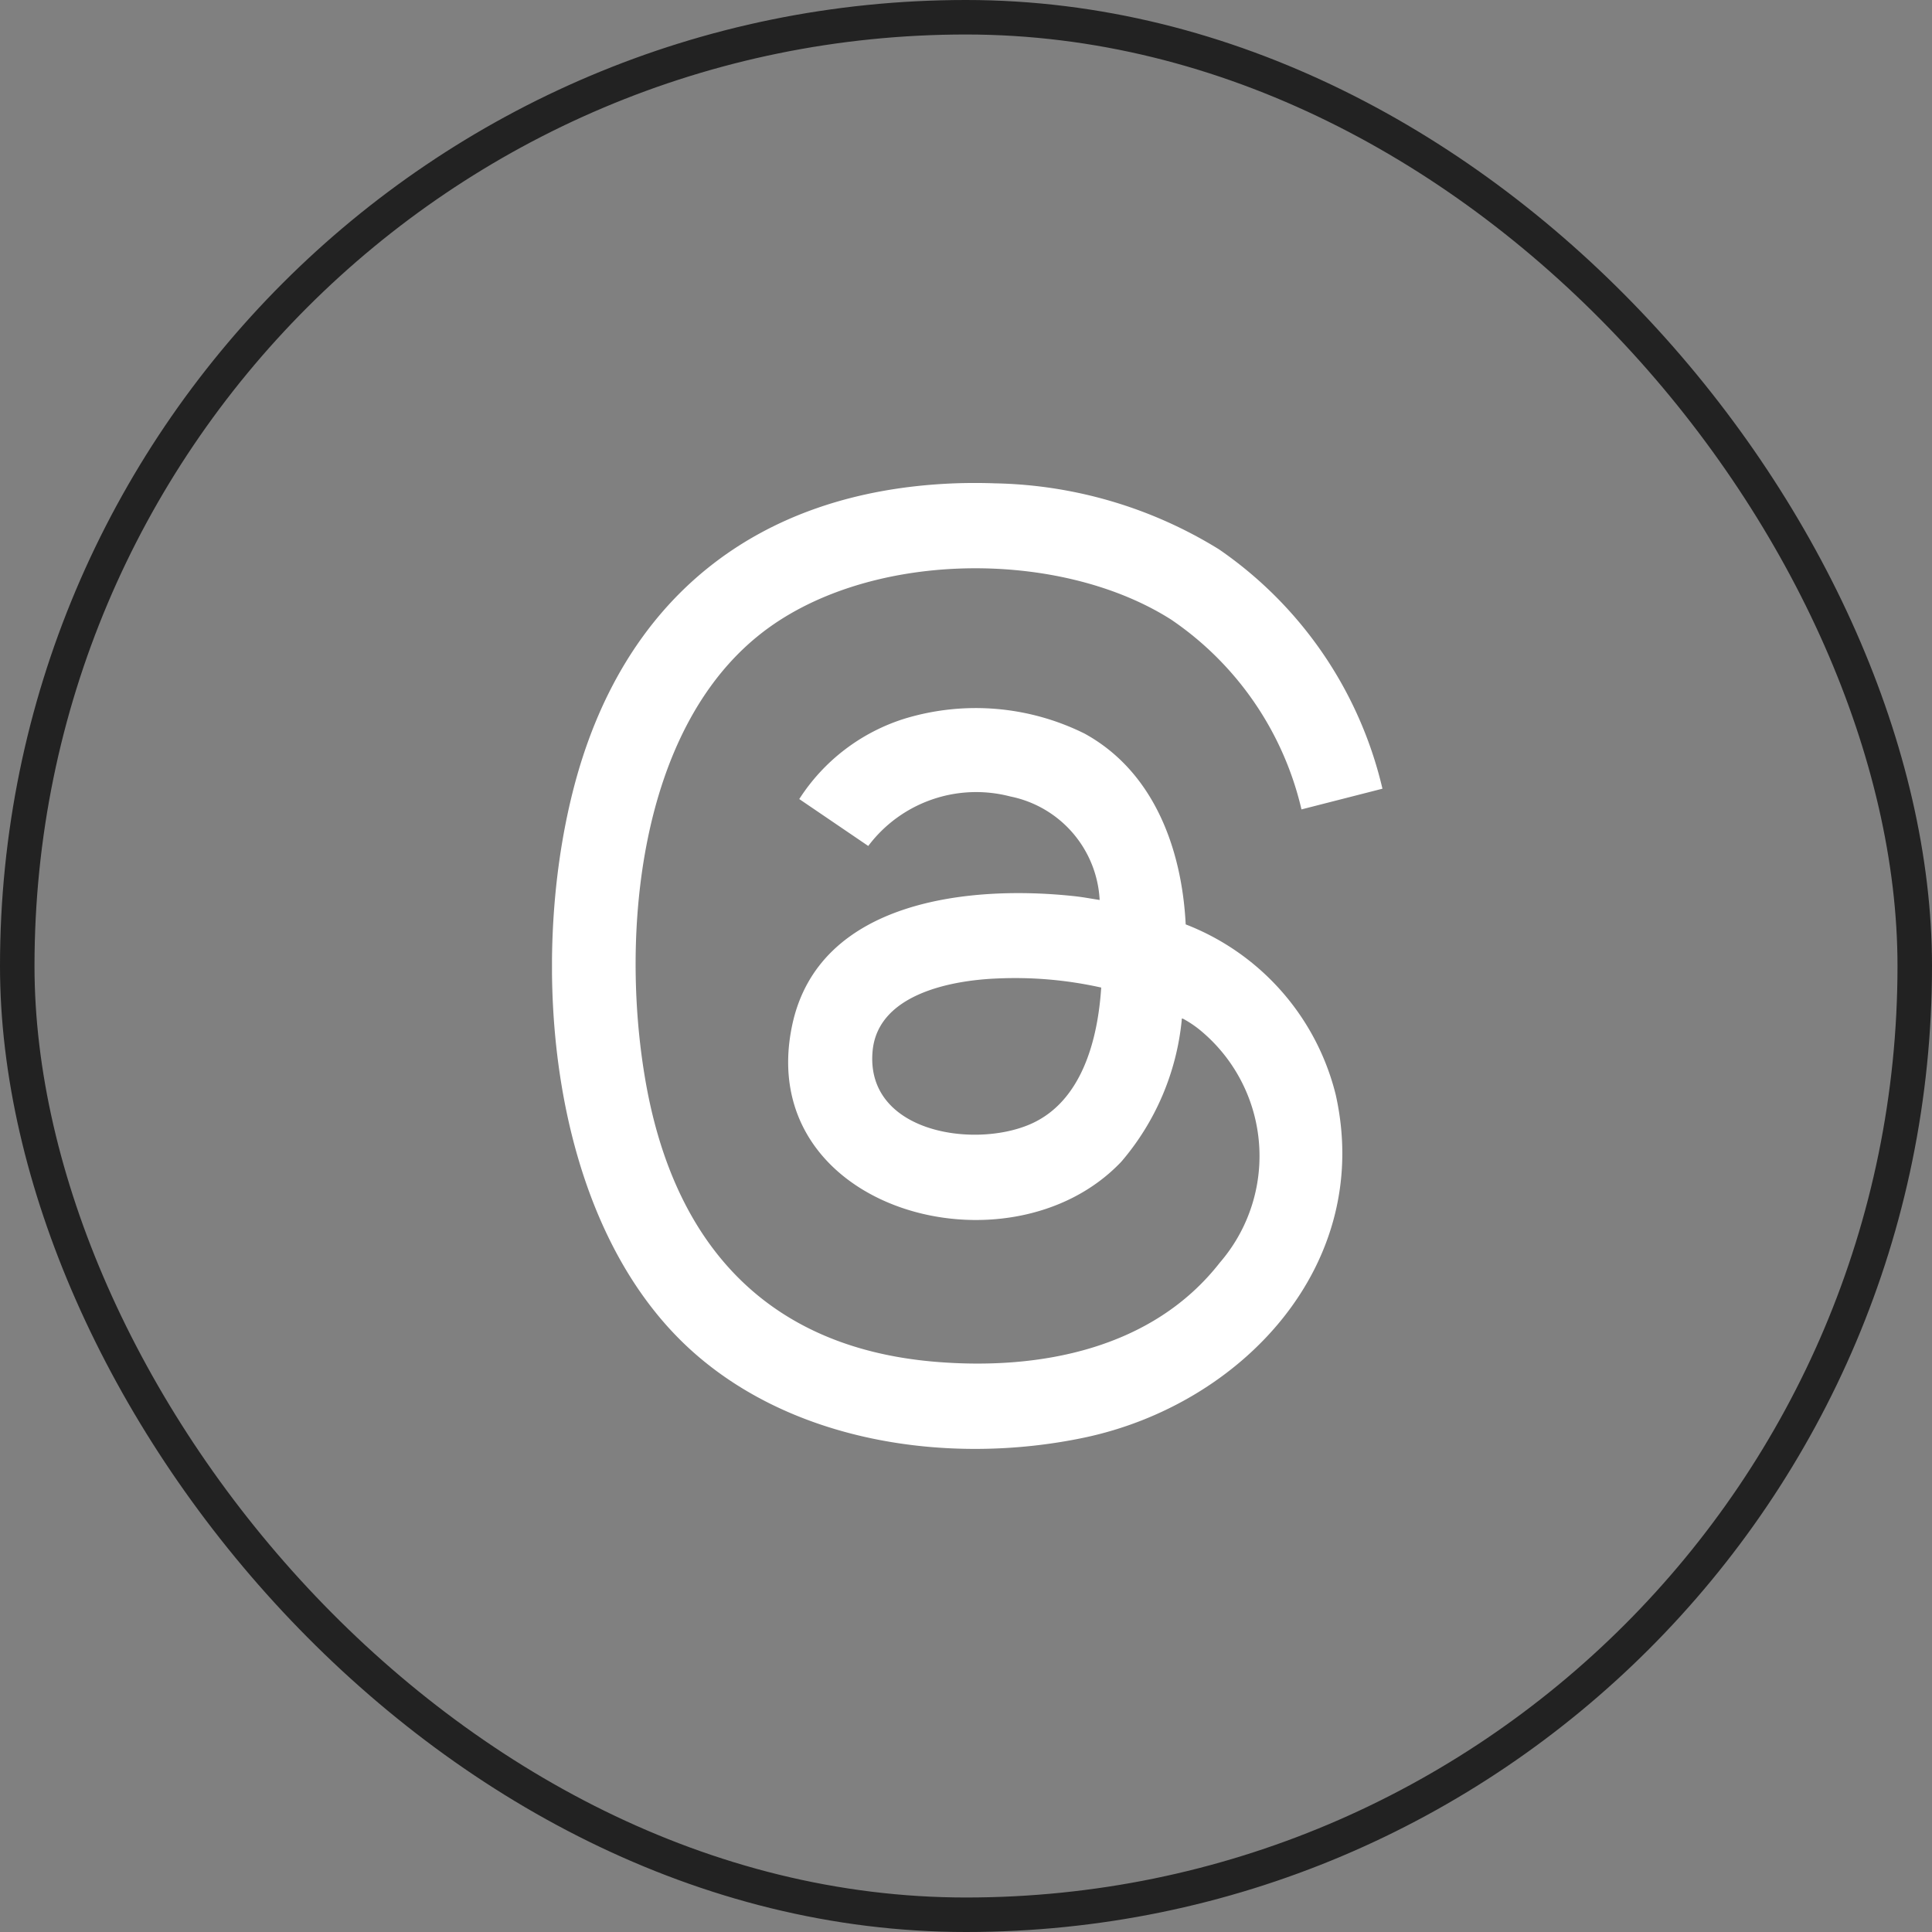 <svg xmlns="http://www.w3.org/2000/svg" xmlns:xlink="http://www.w3.org/1999/xlink" width="56" height="56" viewBox="0 0 56 56">
  <rect x="0" y="0" width="56" height="56" fill="#808080" stroke="none"/>
  <defs>
    <clipPath id="clip-path">
      <rect id="Rectangle_3583" data-name="Rectangle 3583" width="24.072" height="28" transform="translate(0 0)" fill="none"/>
    </clipPath>
  </defs>
  <g id="ic_Threads" transform="translate(-779 -1356)">
    <g id="Rectangle_3580" data-name="Rectangle 3580" transform="translate(779 1356)" fill="none" stroke="#222" stroke-width="1">
      <rect width="56" height="56" rx="28" stroke="none"/>
      <rect x="0.5" y="0.5" width="55" height="55" rx="27.5" fill="none"/>
    </g>
    <g id="Group_8670" data-name="Group 8670" transform="translate(795 1370.001)">
      <g id="Group_8669" data-name="Group 8669" transform="translate(0 -0.001)" clip-path="url(#clip-path)">
        <path id="Path_2040" data-name="Path 2040" d="M12.843.01a12.8,12.8,0,0,1,6.489,1.912,11.636,11.636,0,0,1,4.739,6.939l-2.347.6a9.166,9.166,0,0,0-3.775-5.5C14.668,1.872,9.072,1.944,6,4.41c-3.494,2.8-4,8.663-3.312,12.79.788,4.759,3.451,7.857,8.42,8.272,3.028.253,6.291-.368,8.247-2.871a4.726,4.726,0,0,0-.587-6.756,3.082,3.082,0,0,0-.476-.316c-.056-.016-.034.014-.039.041a7.423,7.423,0,0,1-1.749,4.1C13.256,23.1,5.836,21.082,6.96,15.724c.764-3.638,5.154-4.077,8.19-3.747.242.026.484.073.724.109a3.231,3.231,0,0,0-2.59-3,3.912,3.912,0,0,0-4.117,1.435l-2-1.36a5.627,5.627,0,0,1,3.053-2.33,7.088,7.088,0,0,1,5.212.43c2.011,1.1,2.825,3.341,2.936,5.533a7.131,7.131,0,0,1,4.349,4.939c1.1,4.922-2.714,8.982-7.308,9.941-3.937.822-8.6.133-11.576-2.723C-.091,21.18-.668,13.963.606,8.932,2.013,3.371,5.923.233,11.668.01c.373-.014.8-.014,1.175,0m.076,14.351c-1.325.051-3.479.445-3.627,2.11-.208,2.333,2.893,2.829,4.553,2.122,1.516-.645,1.977-2.468,2.074-3.968a11.436,11.436,0,0,0-3-.264" transform="translate(0 0)" fill="#fff"/>
      </g>
    </g>
  </g>
</svg>
